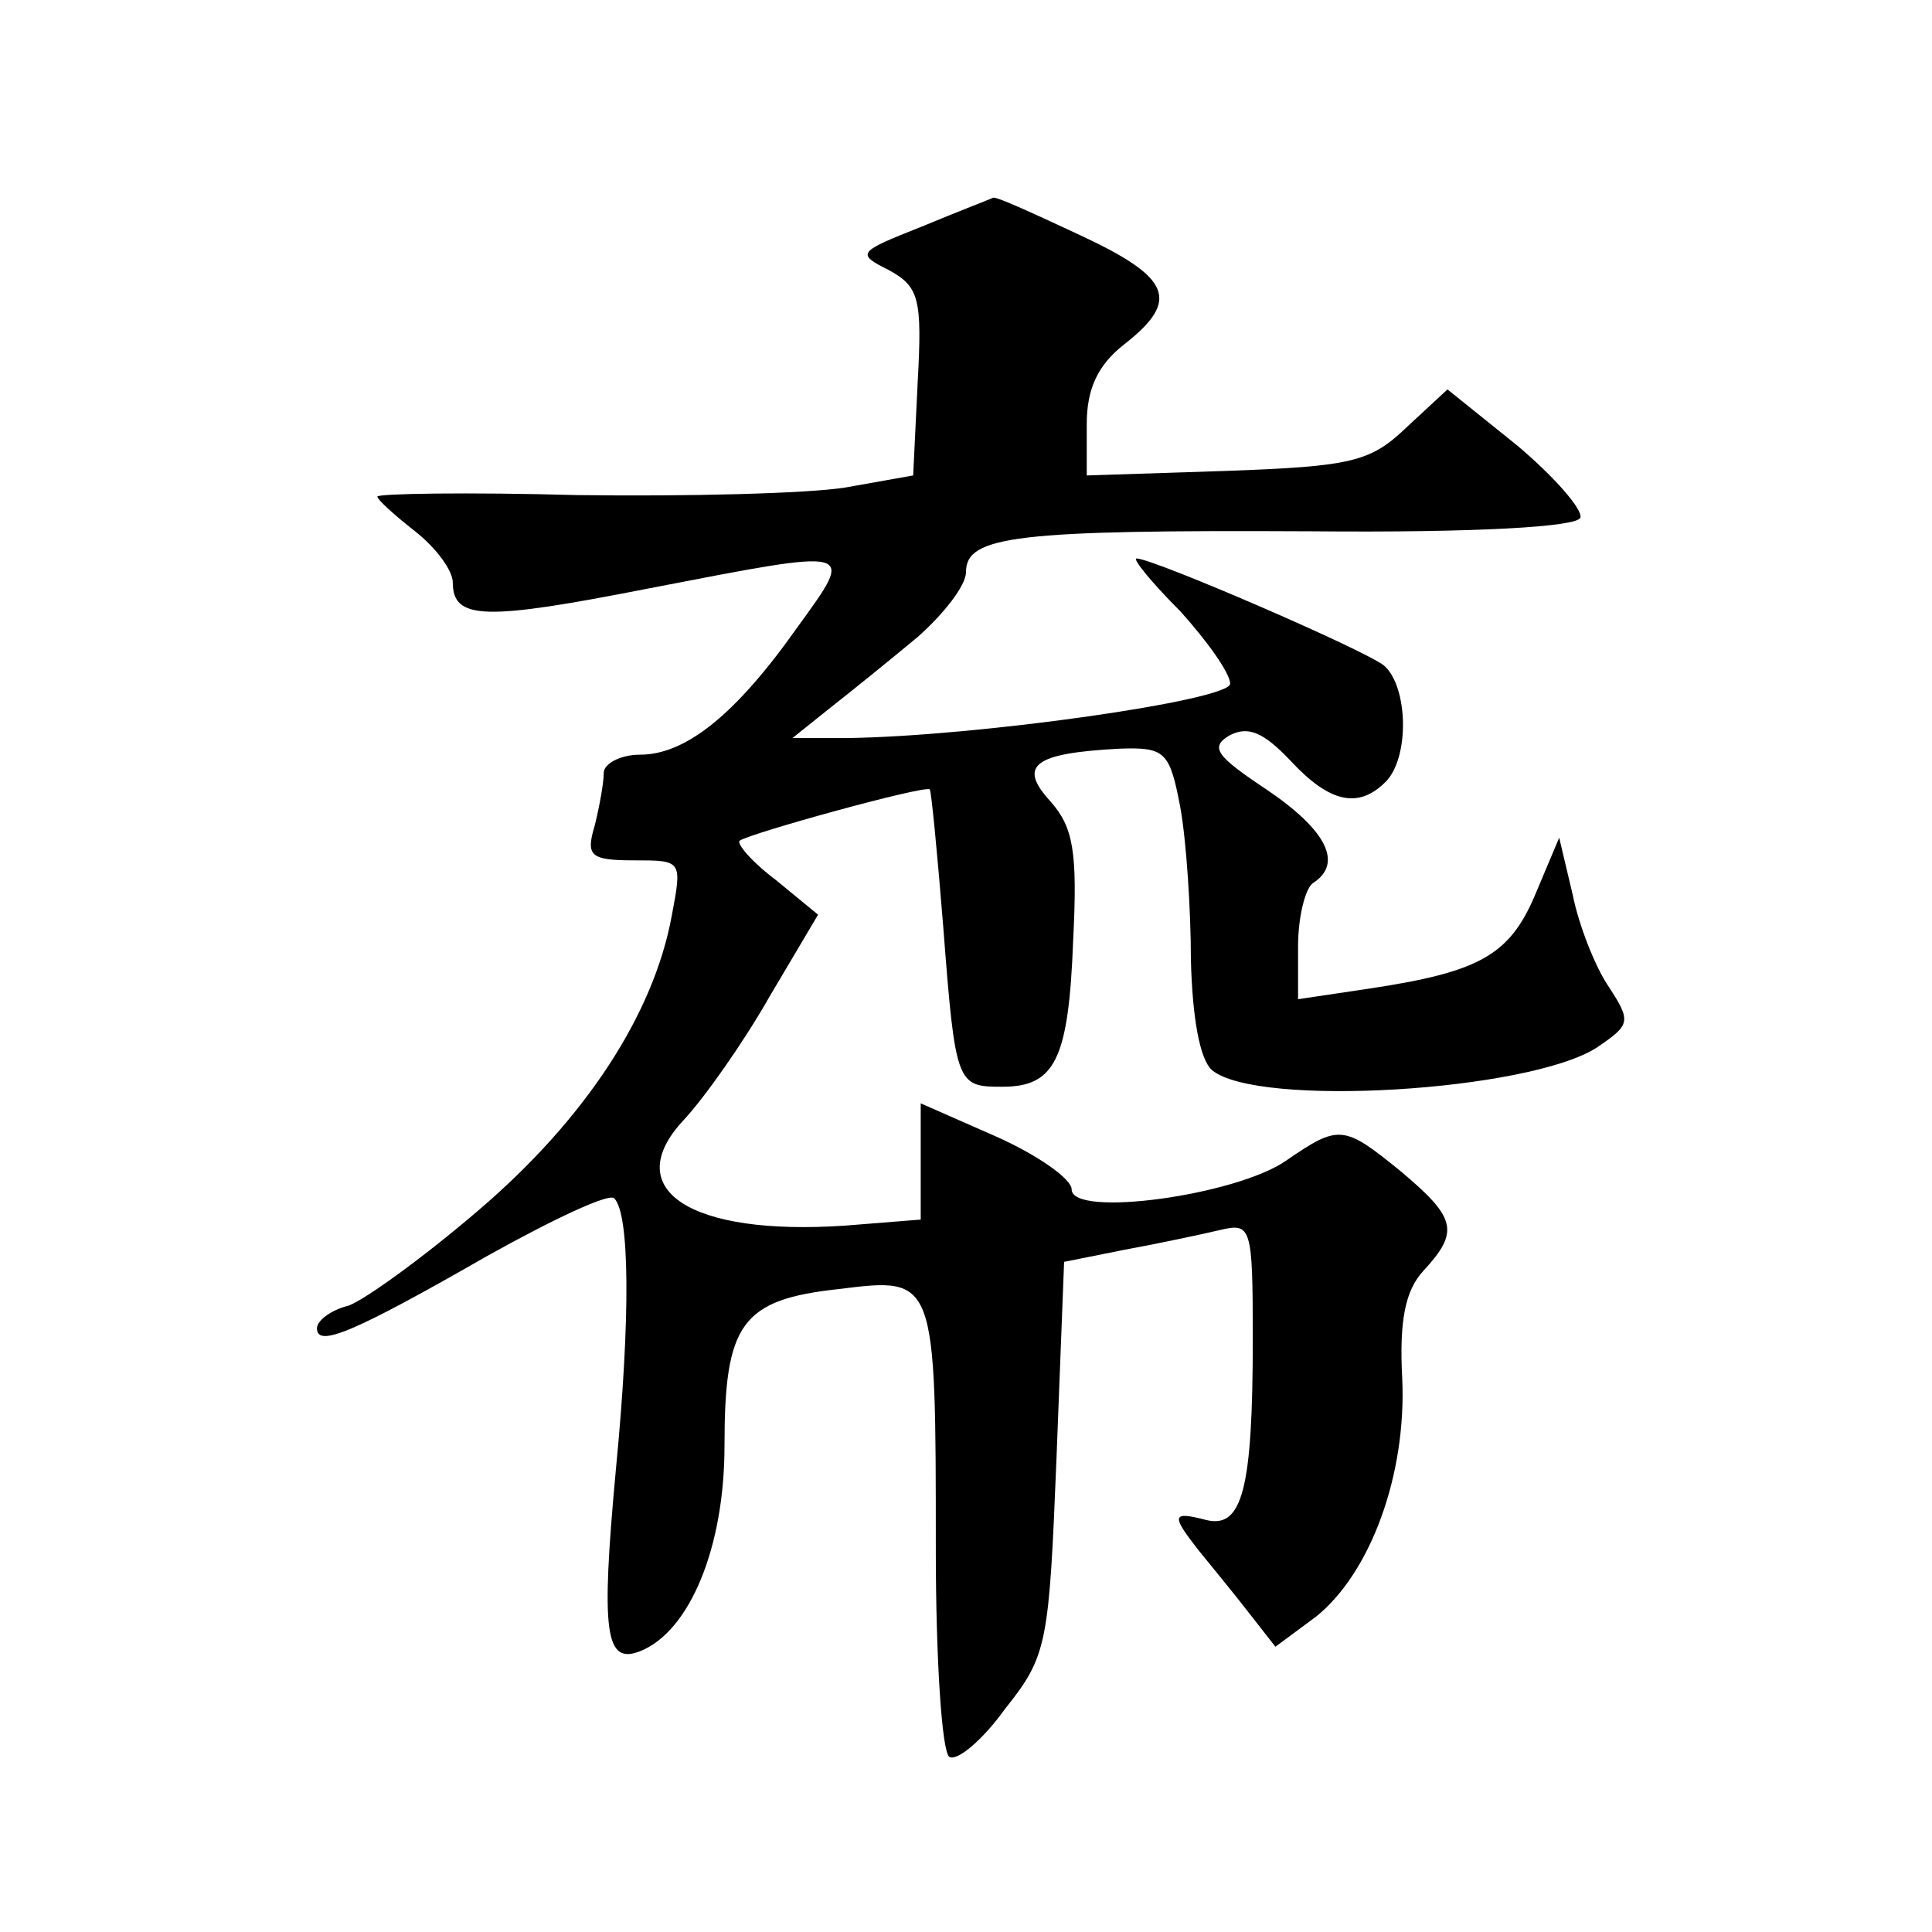<?xml version="1.0" standalone="no"?>
<!DOCTYPE svg PUBLIC "-//W3C//DTD SVG 20010904//EN"
 "http://www.w3.org/TR/2001/REC-SVG-20010904/DTD/svg10.dtd">
<svg version="1.0" xmlns="http://www.w3.org/2000/svg"
 width="128pt" height="128pt" viewBox="0 0 128 128"
 preserveAspectRatio="xMidYMid meet">
<g transform="translate(0,128) scale(0.1,-0.1)"
fill="#0" stroke="none">
<path d="M611 1130 c-43 -17 -44 -18 -22 -29 20 -11 22 -19 19 -74 l-3 -62 -45
-8 c-25 -4 -105 -6 -178 -5 -72 2 -132 1 -132 -1 0 -2 11 -12 25 -23 14 -11 25
-26 25 -34 0 -25 22 -25 129 -4 140 27 138 28 99 -26 -41 -58 -74 -84 -104 -84
-13 0 -24 -6 -24 -12 0 -7 -3 -23 -6 -35 -6 -20 -3 -23 26 -23 32 0 32 0 25 -37
-12 -65 -57 -134 -127 -194 -36 -31 -76 -60 -87 -64 -12 -3 -21 -10 -21 -15 0 -13
24 -3 113 48 43 24 81 42 84 38 10 -10 11 -77 1 -180 -10 -108 -7 -129 16 -120
33 13 56 69 56 136 0 81 11 97 76 104 64 8 64 8 64 -173 0 -72 4 -134 9 -137 5
-3 22 11 37 32 28 35 29 43 34 167 l5 129 40 8 c22 4 50 10 63 13 21 5 22 3 22
-72 0 -100 -7 -126 -31 -120 -23 6 -23 3 -5 -20 8 -10 23 -28 33 -41 l18 -23 27
20 c36 29 60 94 57 158 -2 38 2 58 14 71 24 26 22 35 -15 66 -38 31 -41 31 -76
7 -33 -23 -142 -38 -142 -19 0 7 -23 23 -50 35 l-50 22 0 -39 0 -38 -50 -4 c-103
-7 -150 24 -107 70 14 15 40 52 57 82 l32 54 -28 23 c-16 12 -26 24 -24 26 7 5
123 37 126 34 1 -1 5 -42 9 -92 8 -104 9 -105 39 -105 35 0 44 18 47 97 3 59 0
75 -15 92 -22 24 -11 32 46 35 30 1 33 -2 40 -39 4 -22 7 -68 7 -101 1 -39 6 -66
14 -73 30 -25 210 -14 255 15 22 15 23 17 8 40 -9 13 -20 41 -24 61 l-9 38 -16
-38 c-17 -40 -37 -51 -110 -62 l-47 -7 0 35 c0 20 5 39 10 42 20 13 9 35 -31 62
-33 22 -38 28 -24 36 12 6 22 2 40 -17 26 -28 45 -32 63 -14 16 16 15 63 -1 77
-12 10 -153 71 -164 71 -3 0 10 -16 29 -35 18 -20 33 -41 33 -48 0 -11 -168 -35
-255 -36 l-35 0 25 20 c14 11 40 32 58 47 17 15 32 34 32 43 0 24 33 28 229 27
110 -1 176 3 178 9 2 5 -17 27 -42 48 l-46 37 -27 -25 c-24 -23 -36 -26 -120 -29
l-92 -3 0 34 c0 23 7 39 25 53 37 29 31 44 -29 72 -30 14 -56 26 -58 25 -2 -1 -23
-9 -47 -19z"/>
</g>
</svg>
